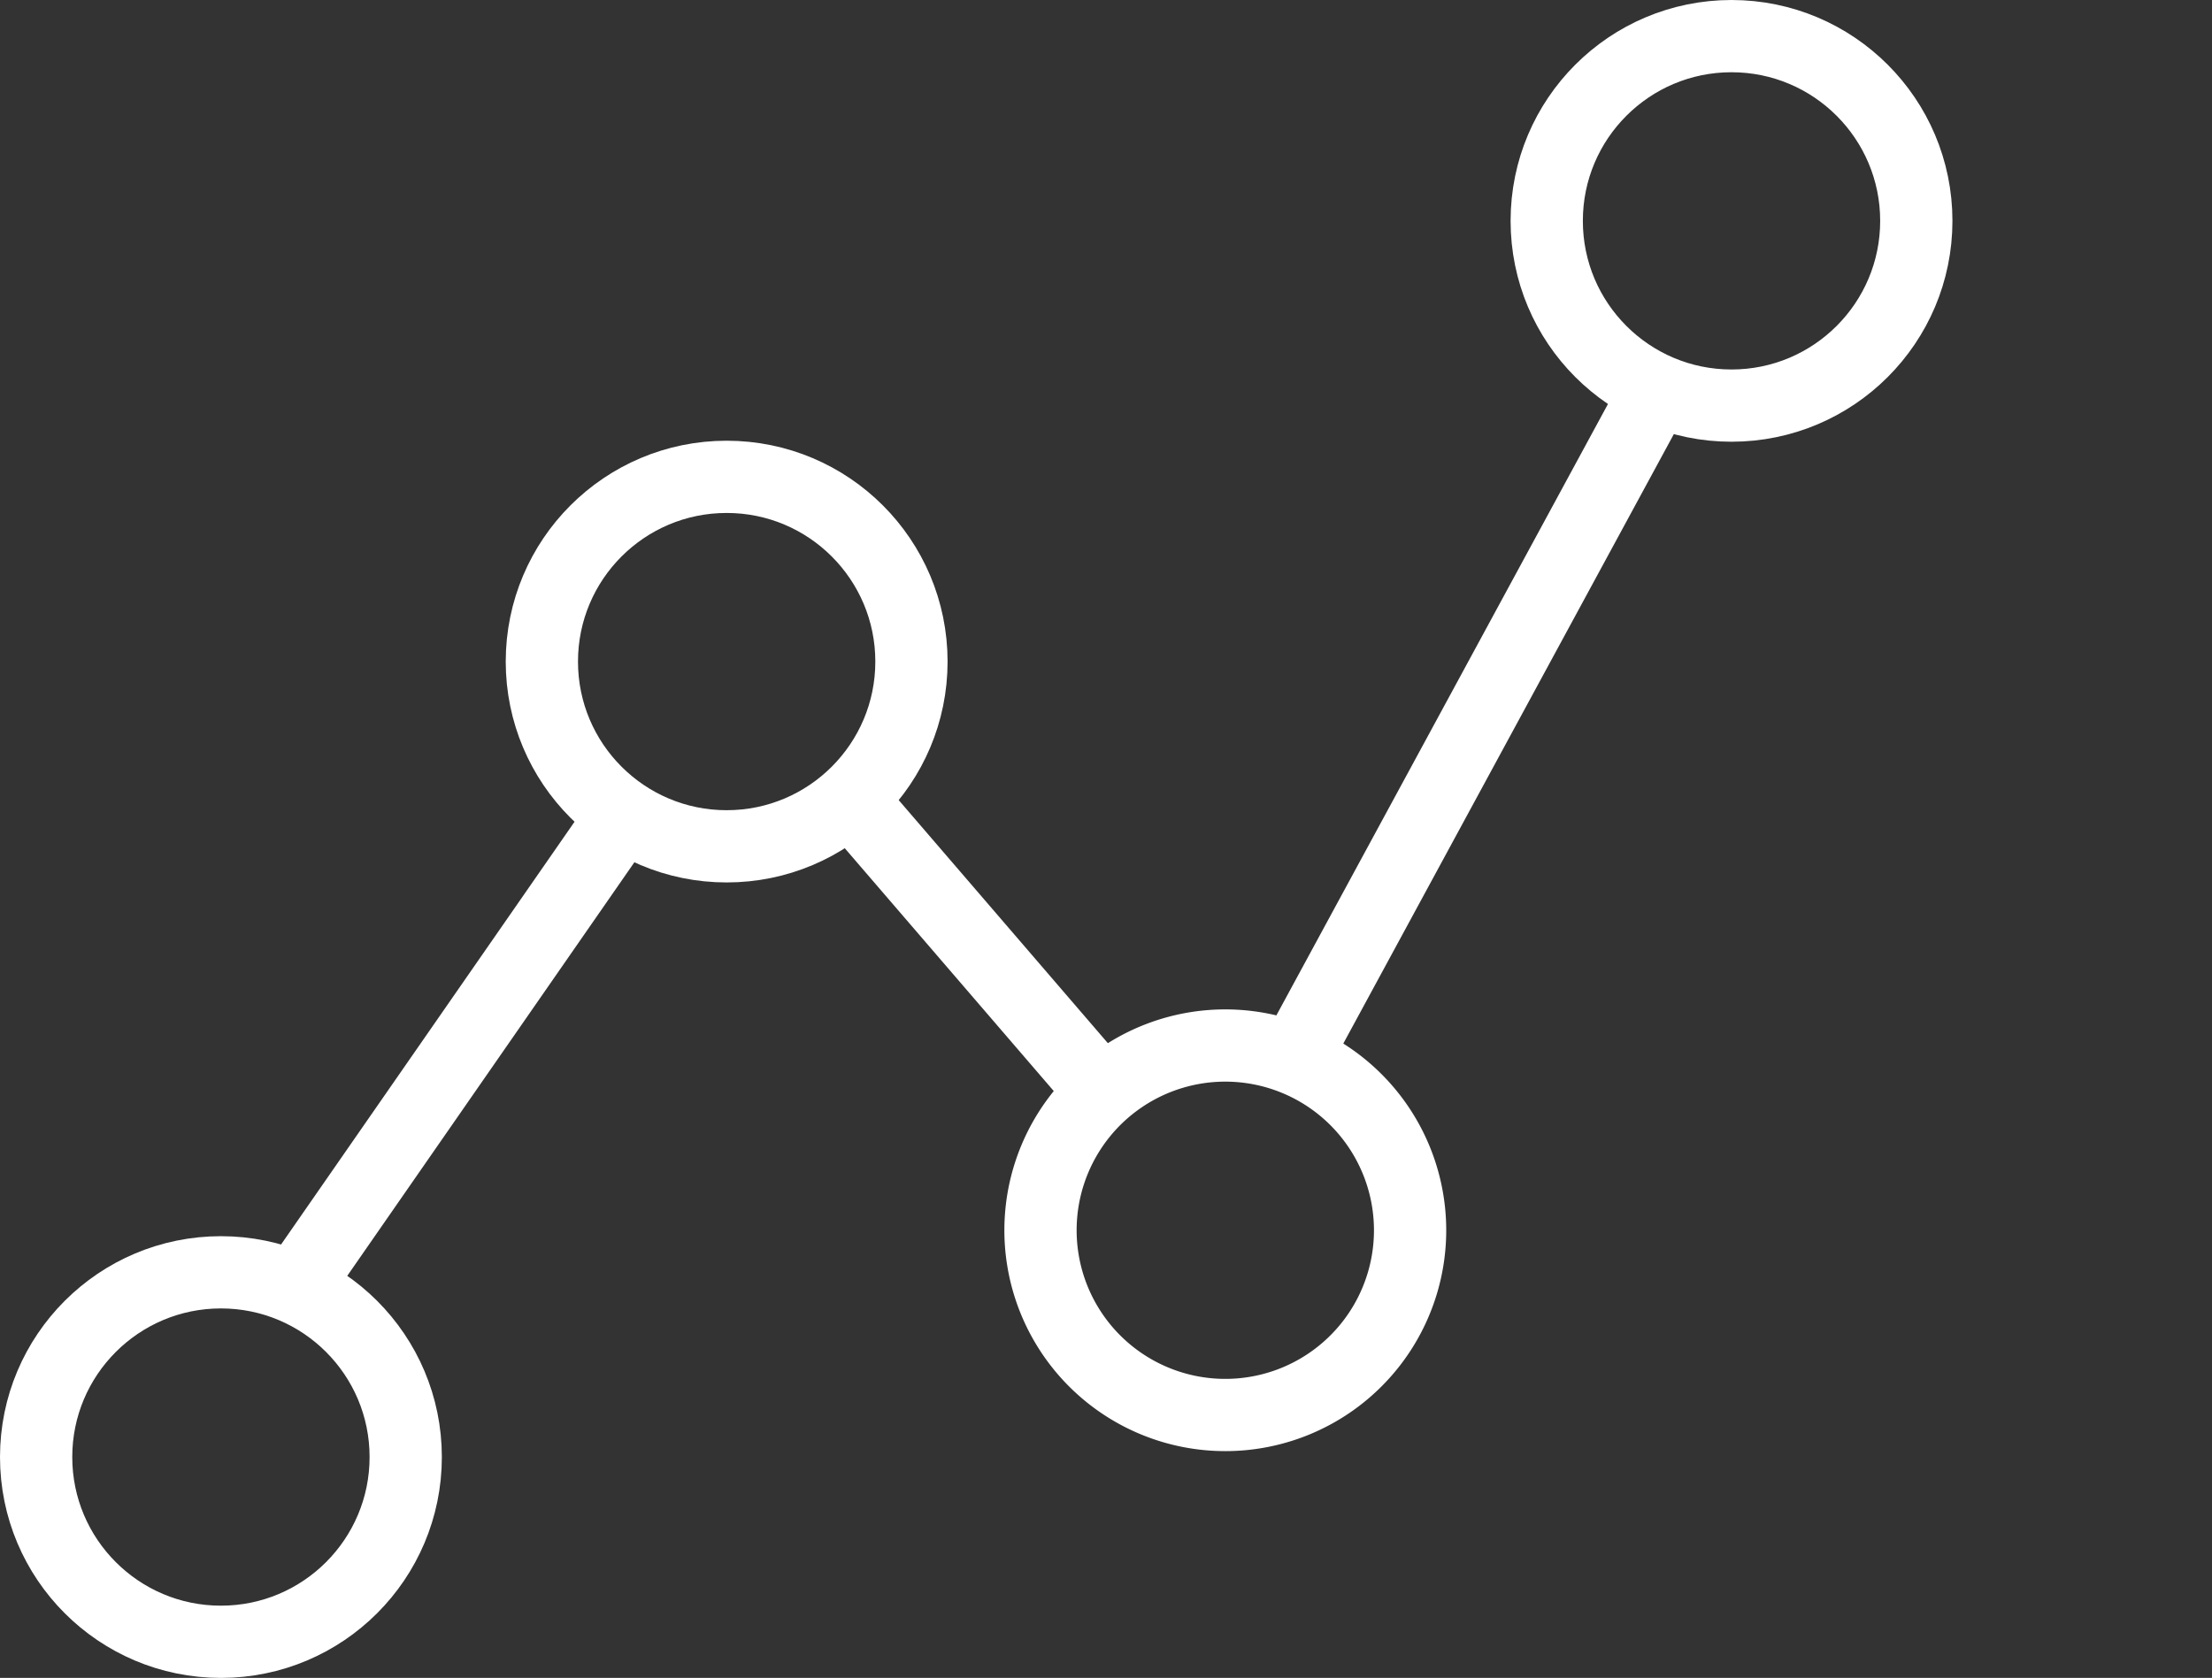 <svg xmlns="http://www.w3.org/2000/svg" width="45.917" height="34.839" viewBox="0 0 45.917 34.839">
  <rect x="0" y="0" width="45.917" height="34.839" fill="#333333" stroke="none"/>
  <g id="Group_357" data-name="Group 357" transform="translate(-1053.083 -6031.58)">
    <g id="Group_163" data-name="Group 163" transform="translate(15 60)">
      <circle id="Ellipse_1" data-name="Ellipse 1" cx="3.836" cy="3.836" r="3.836" transform="translate(1038.833 5997.998)" fill="none" stroke="#fff" stroke-miterlimit="10" stroke-width="1.5"/>
      <circle id="Ellipse_2" data-name="Ellipse 2" cx="3.836" cy="3.836" r="3.836" transform="translate(1049.331 5981.481)" fill="none" stroke="#fff" stroke-miterlimit="10" stroke-width="1.5"/>
      <path id="Path_137" data-name="Path 137" d="M36.026,32.334A3.836,3.836,0,1,1,32.189,28.5,3.837,3.837,0,0,1,36.026,32.334Z" transform="translate(1031.328 5964.789)" fill="none" stroke="#fff" stroke-miterlimit="10" stroke-width="1.5"/>
      <circle id="Ellipse_3" data-name="Ellipse 3" cx="3.836" cy="3.836" r="3.836" transform="translate(1070.19 5972.33)" fill="none" stroke="#fff" stroke-miterlimit="10" stroke-width="1.5"/>
      <line id="Line_4" data-name="Line 4" y1="9.822" x2="6.817" transform="translate(1044.206 5988.498)" fill="none" stroke="#fff" stroke-miterlimit="10" stroke-width="1.5"/>
      <line id="Line_5" data-name="Line 5" x2="5.242" y2="6.093" transform="translate(1055.727 5988.168)" fill="none" stroke="#fff" stroke-miterlimit="10" stroke-width="1.5"/>
      <line id="Line_6" data-name="Line 6" y1="13.891" x2="7.532" transform="translate(1064.943 5979.673)" fill="none" stroke="#fff" stroke-miterlimit="10" stroke-width="1.5"/>
    </g>
    <line id="Line_119" data-name="Line 119" y2="18" transform="translate(1099 6040)" fill="none"/>
  </g>
</svg>
